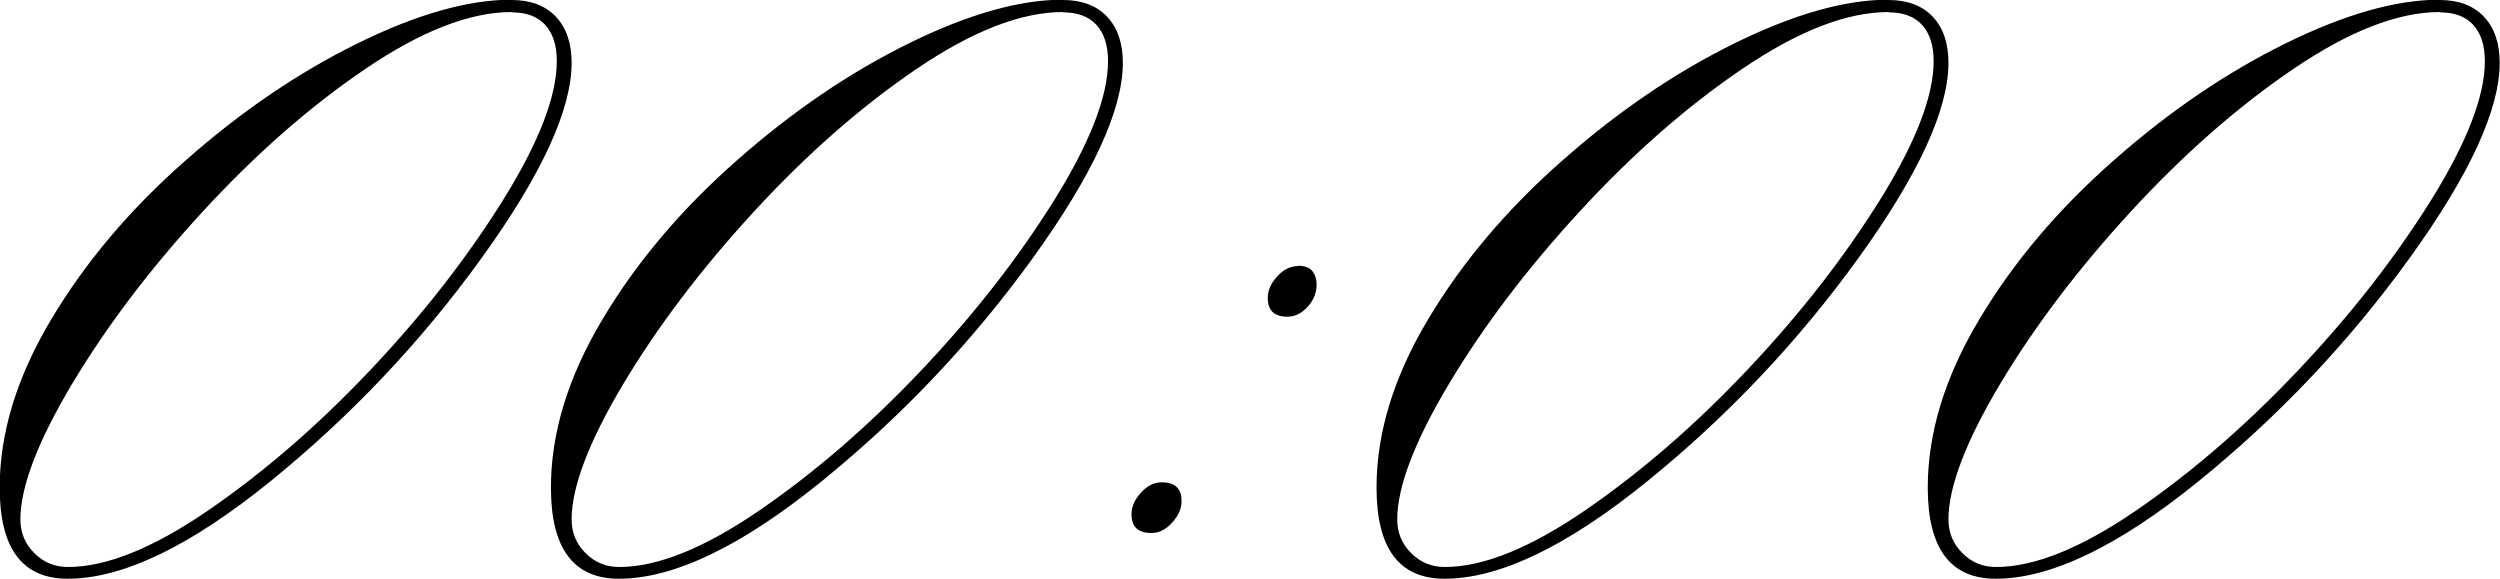 <?xml version="1.0" encoding="UTF-8"?> <svg xmlns="http://www.w3.org/2000/svg" id="_Слой_1" data-name="Слой 1" viewBox="0 0 80.91 18.73"> <path d="M16.56,0c.61,0,1.09,.18,1.43,.54,.34,.36,.51,.86,.51,1.49,0,1.52-.97,3.63-2.92,6.33-1.95,2.7-4.22,5.1-6.82,7.21-2.6,2.11-4.79,3.16-6.57,3.16-1.47,0-2.2-.98-2.2-2.95,0-1.76,.55-3.57,1.66-5.43,1.1-1.85,2.56-3.58,4.36-5.16,1.8-1.59,3.66-2.85,5.57-3.79s3.57-1.41,4.98-1.41Zm0,.39c-1.36,0-2.94,.62-4.75,1.85-1.81,1.23-3.56,2.77-5.26,4.62-1.7,1.85-3.1,3.7-4.22,5.57-1.11,1.86-1.67,3.33-1.67,4.38,0,.43,.15,.79,.45,1.09,.3,.3,.66,.45,1.09,.45,1.24,0,2.76-.61,4.55-1.84s3.54-2.74,5.25-4.55c1.71-1.81,3.13-3.64,4.29-5.5,1.15-1.85,1.73-3.35,1.73-4.48,0-.52-.13-.91-.38-1.18-.25-.27-.61-.4-1.07-.4Z"></path> <path d="M34.4,0c.61,0,1.09,.18,1.43,.54,.34,.36,.51,.86,.51,1.49,0,1.52-.97,3.63-2.92,6.33-1.95,2.7-4.22,5.1-6.82,7.21-2.6,2.11-4.79,3.16-6.57,3.16-1.47,0-2.2-.98-2.2-2.95,0-1.76,.55-3.57,1.66-5.43,1.1-1.85,2.56-3.58,4.36-5.16,1.8-1.59,3.66-2.85,5.57-3.79s3.57-1.41,4.98-1.41Zm0,.39c-1.36,0-2.94,.62-4.75,1.85-1.81,1.23-3.56,2.77-5.26,4.62-1.7,1.85-3.1,3.7-4.22,5.57-1.11,1.86-1.67,3.33-1.67,4.38,0,.43,.15,.79,.45,1.09,.3,.3,.66,.45,1.09,.45,1.24,0,2.76-.61,4.55-1.84s3.54-2.74,5.25-4.55c1.71-1.81,3.13-3.64,4.29-5.5,1.15-1.85,1.73-3.35,1.73-4.48,0-.52-.13-.91-.38-1.18-.25-.27-.61-.4-1.07-.4Z"></path> <path d="M37.6,15.61c.43,0,.64,.2,.64,.61,0,.24-.1,.47-.31,.7s-.43,.33-.67,.33c-.43,0-.64-.2-.64-.61,0-.24,.1-.47,.31-.7s.43-.33,.67-.33Zm4.4-7.01c.22,0,.38,.06,.47,.17s.14,.26,.14,.45c0,.26-.1,.5-.29,.71-.19,.21-.41,.32-.65,.32-.43,0-.64-.2-.64-.61,0-.24,.1-.47,.31-.7,.2-.22,.43-.33,.67-.33Z"></path> <path d="M61.12,0c.61,0,1.09,.18,1.43,.54,.34,.36,.51,.86,.51,1.49,0,1.52-.97,3.63-2.92,6.33-1.95,2.7-4.22,5.1-6.82,7.21-2.6,2.11-4.79,3.16-6.57,3.16-1.47,0-2.2-.98-2.2-2.95,0-1.76,.55-3.57,1.66-5.43,1.1-1.85,2.56-3.58,4.36-5.16,1.8-1.59,3.66-2.85,5.57-3.79s3.57-1.41,4.98-1.41Zm0,.39c-1.36,0-2.94,.62-4.75,1.85-1.81,1.23-3.56,2.77-5.26,4.62-1.7,1.85-3.1,3.7-4.22,5.57-1.11,1.86-1.67,3.33-1.67,4.38,0,.43,.15,.79,.45,1.09,.3,.3,.66,.45,1.09,.45,1.24,0,2.76-.61,4.55-1.84s3.54-2.74,5.25-4.55c1.71-1.81,3.13-3.64,4.29-5.5,1.15-1.85,1.73-3.35,1.73-4.48,0-.52-.13-.91-.38-1.18-.25-.27-.61-.4-1.07-.4Z"></path> <path d="M78.96,0c.61,0,1.09,.18,1.43,.54,.34,.36,.51,.86,.51,1.49,0,1.52-.97,3.63-2.92,6.33-1.95,2.7-4.22,5.1-6.82,7.21-2.6,2.11-4.79,3.16-6.57,3.16-1.47,0-2.2-.98-2.2-2.95,0-1.76,.55-3.57,1.66-5.43,1.1-1.85,2.56-3.58,4.36-5.16,1.8-1.59,3.66-2.85,5.57-3.79s3.57-1.41,4.98-1.41Zm0,.39c-1.36,0-2.94,.62-4.75,1.85-1.81,1.23-3.56,2.77-5.26,4.62-1.7,1.85-3.1,3.7-4.22,5.57-1.11,1.86-1.67,3.33-1.67,4.38,0,.43,.15,.79,.45,1.09,.3,.3,.66,.45,1.09,.45,1.24,0,2.76-.61,4.55-1.84s3.54-2.74,5.25-4.55c1.71-1.81,3.13-3.64,4.29-5.5,1.15-1.85,1.73-3.35,1.73-4.48,0-.52-.13-.91-.38-1.18-.25-.27-.61-.4-1.07-.4Z"></path> </svg> 